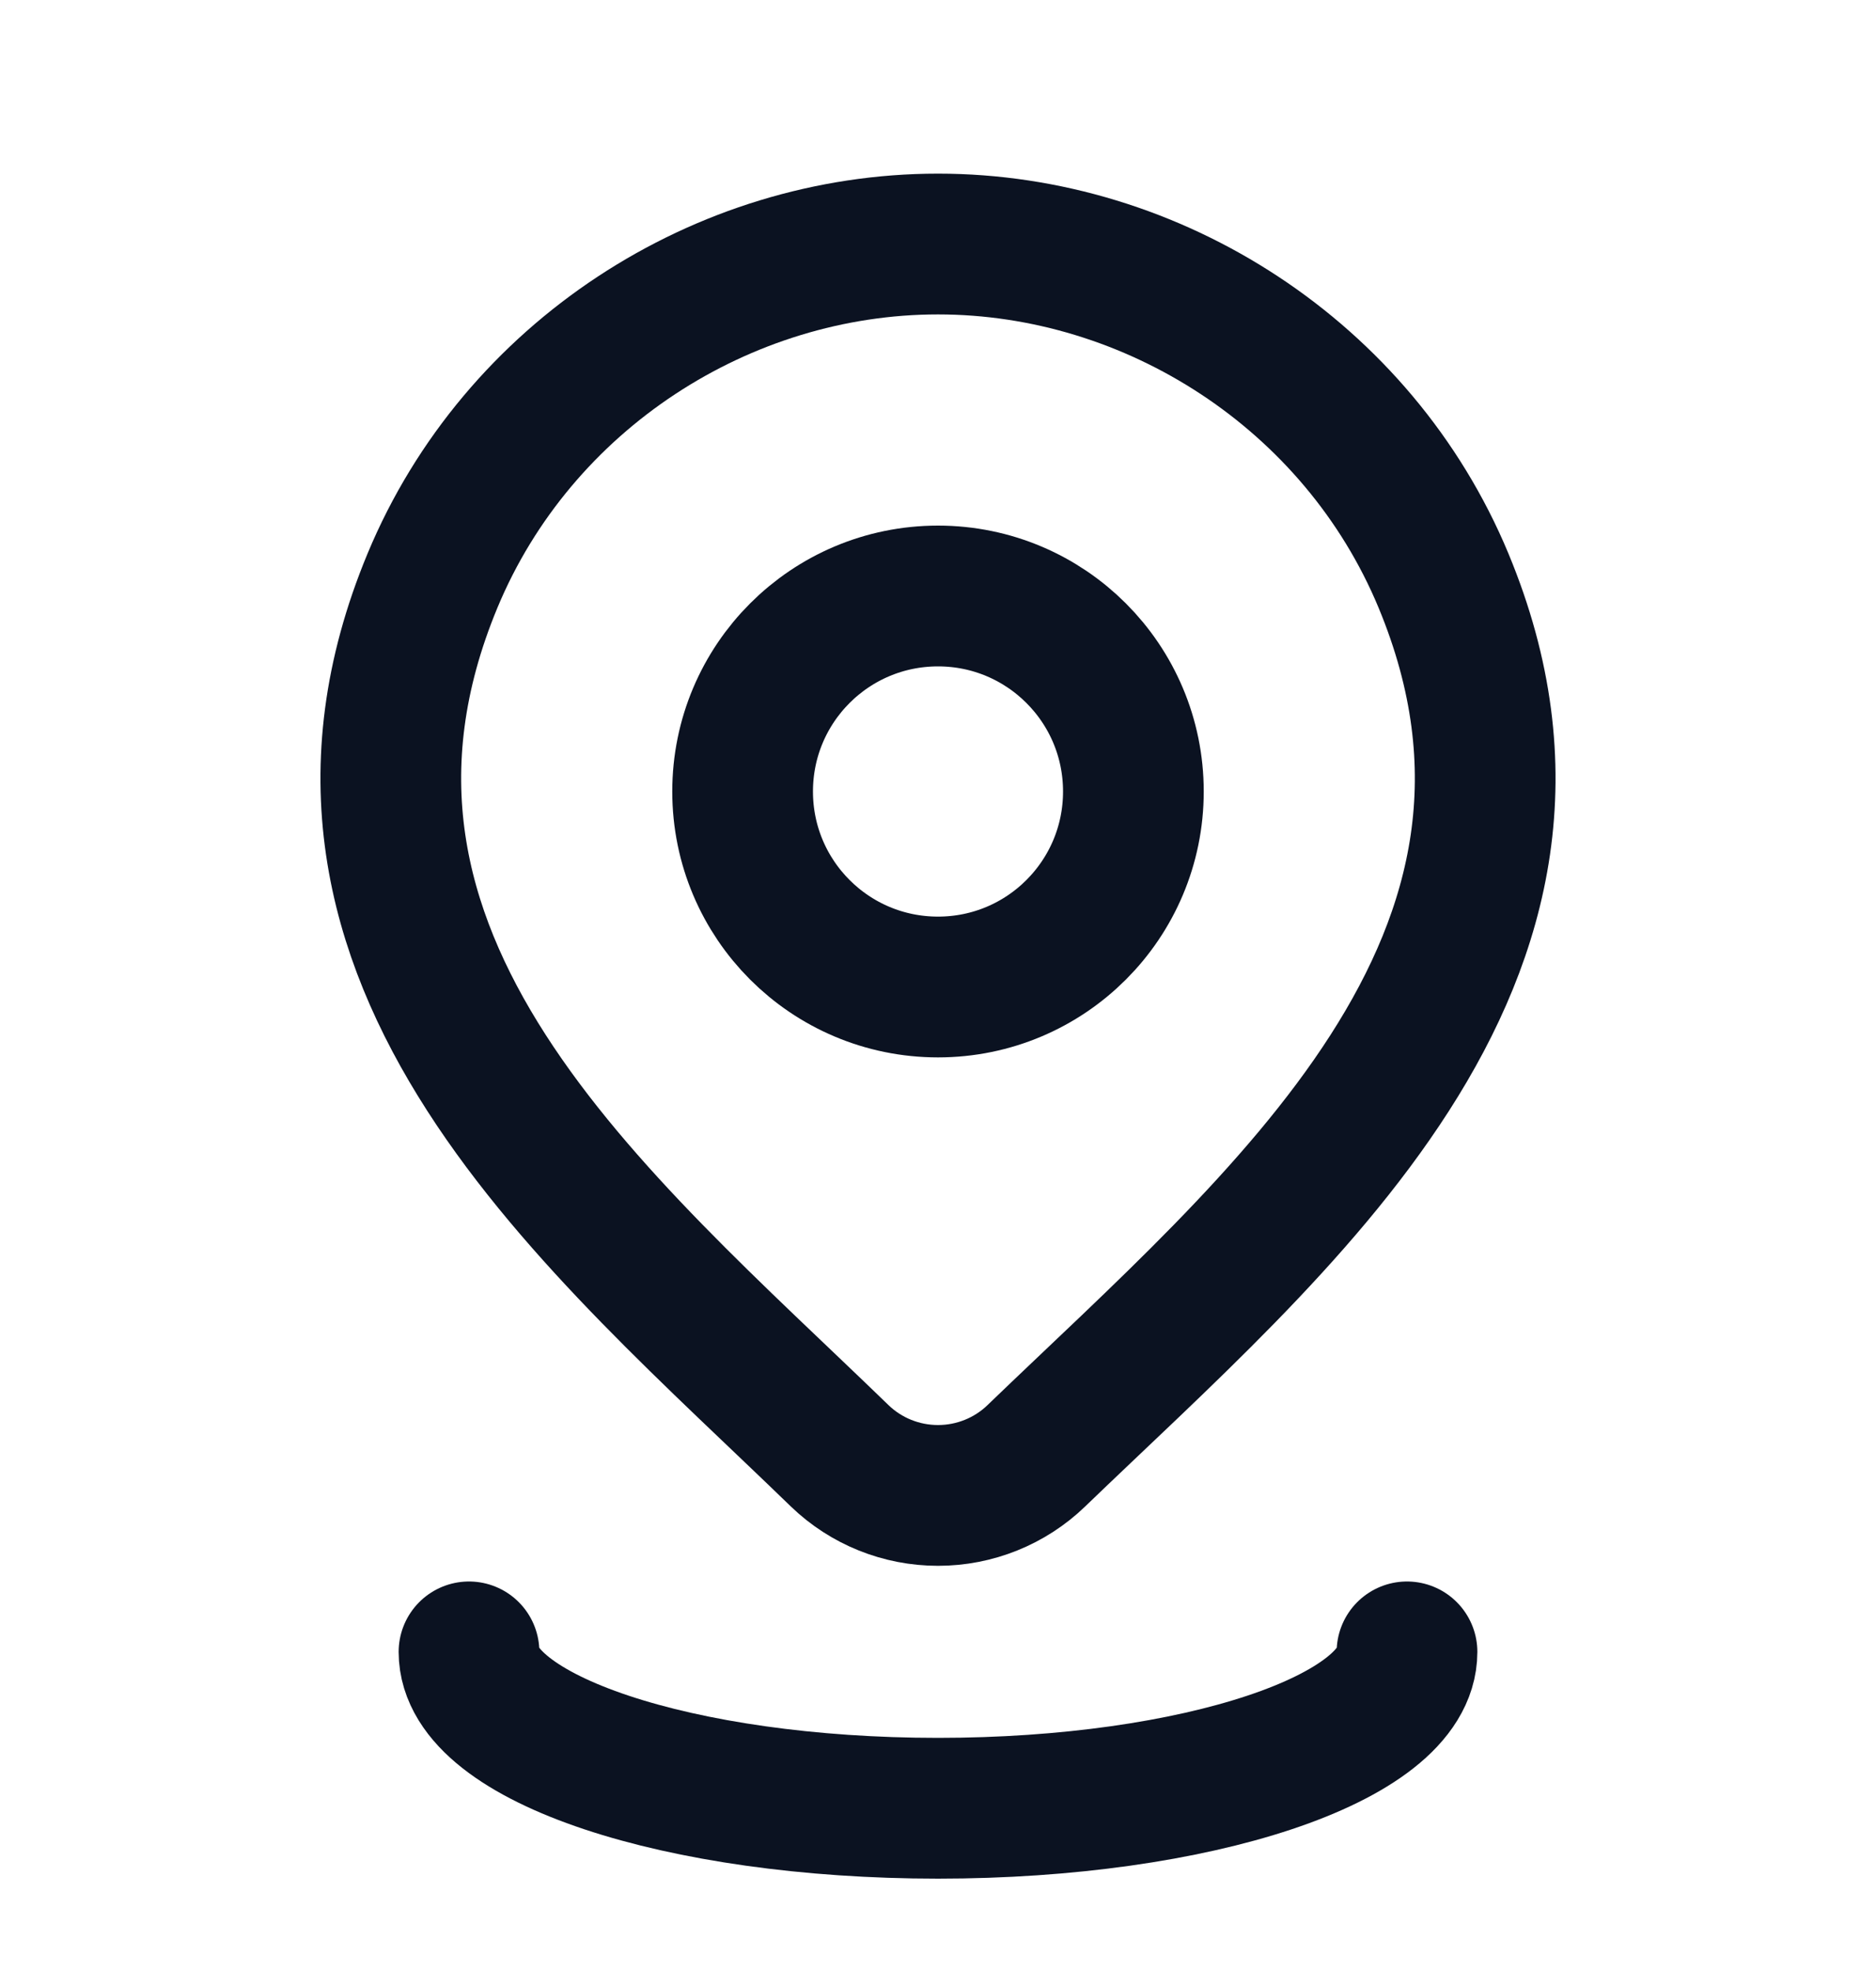 <svg xmlns="http://www.w3.org/2000/svg" width="20" height="21" viewBox="0 0 20 21" fill="none">
  <path d="M12.083 8.433C12.083 9.584 11.151 10.516 10 10.516C8.849 10.516 7.917 9.584 7.917 8.433C7.917 7.282 8.849 6.35 10 6.35C11.151 6.35 12.083 7.282 12.083 8.433Z" stroke="#0B1221" stroke-width="1.5"/>
  <path d="M11.048 15.511C10.767 15.782 10.391 15.933 10 15.933C9.609 15.933 9.233 15.782 8.952 15.511C6.379 13.017 2.929 10.231 4.611 6.186C5.521 3.999 7.704 2.6 10 2.6C12.296 2.6 14.479 3.999 15.389 6.186C17.069 10.226 13.628 13.025 11.048 15.511Z" stroke="#0B1221" stroke-width="1.5"/>
  <path d="M15 17.6C15 18.52 12.761 19.266 10 19.266C7.239 19.266 5 18.52 5 17.6" stroke="#0B1221" stroke-width="1.5" stroke-linecap="round"/>
</svg>